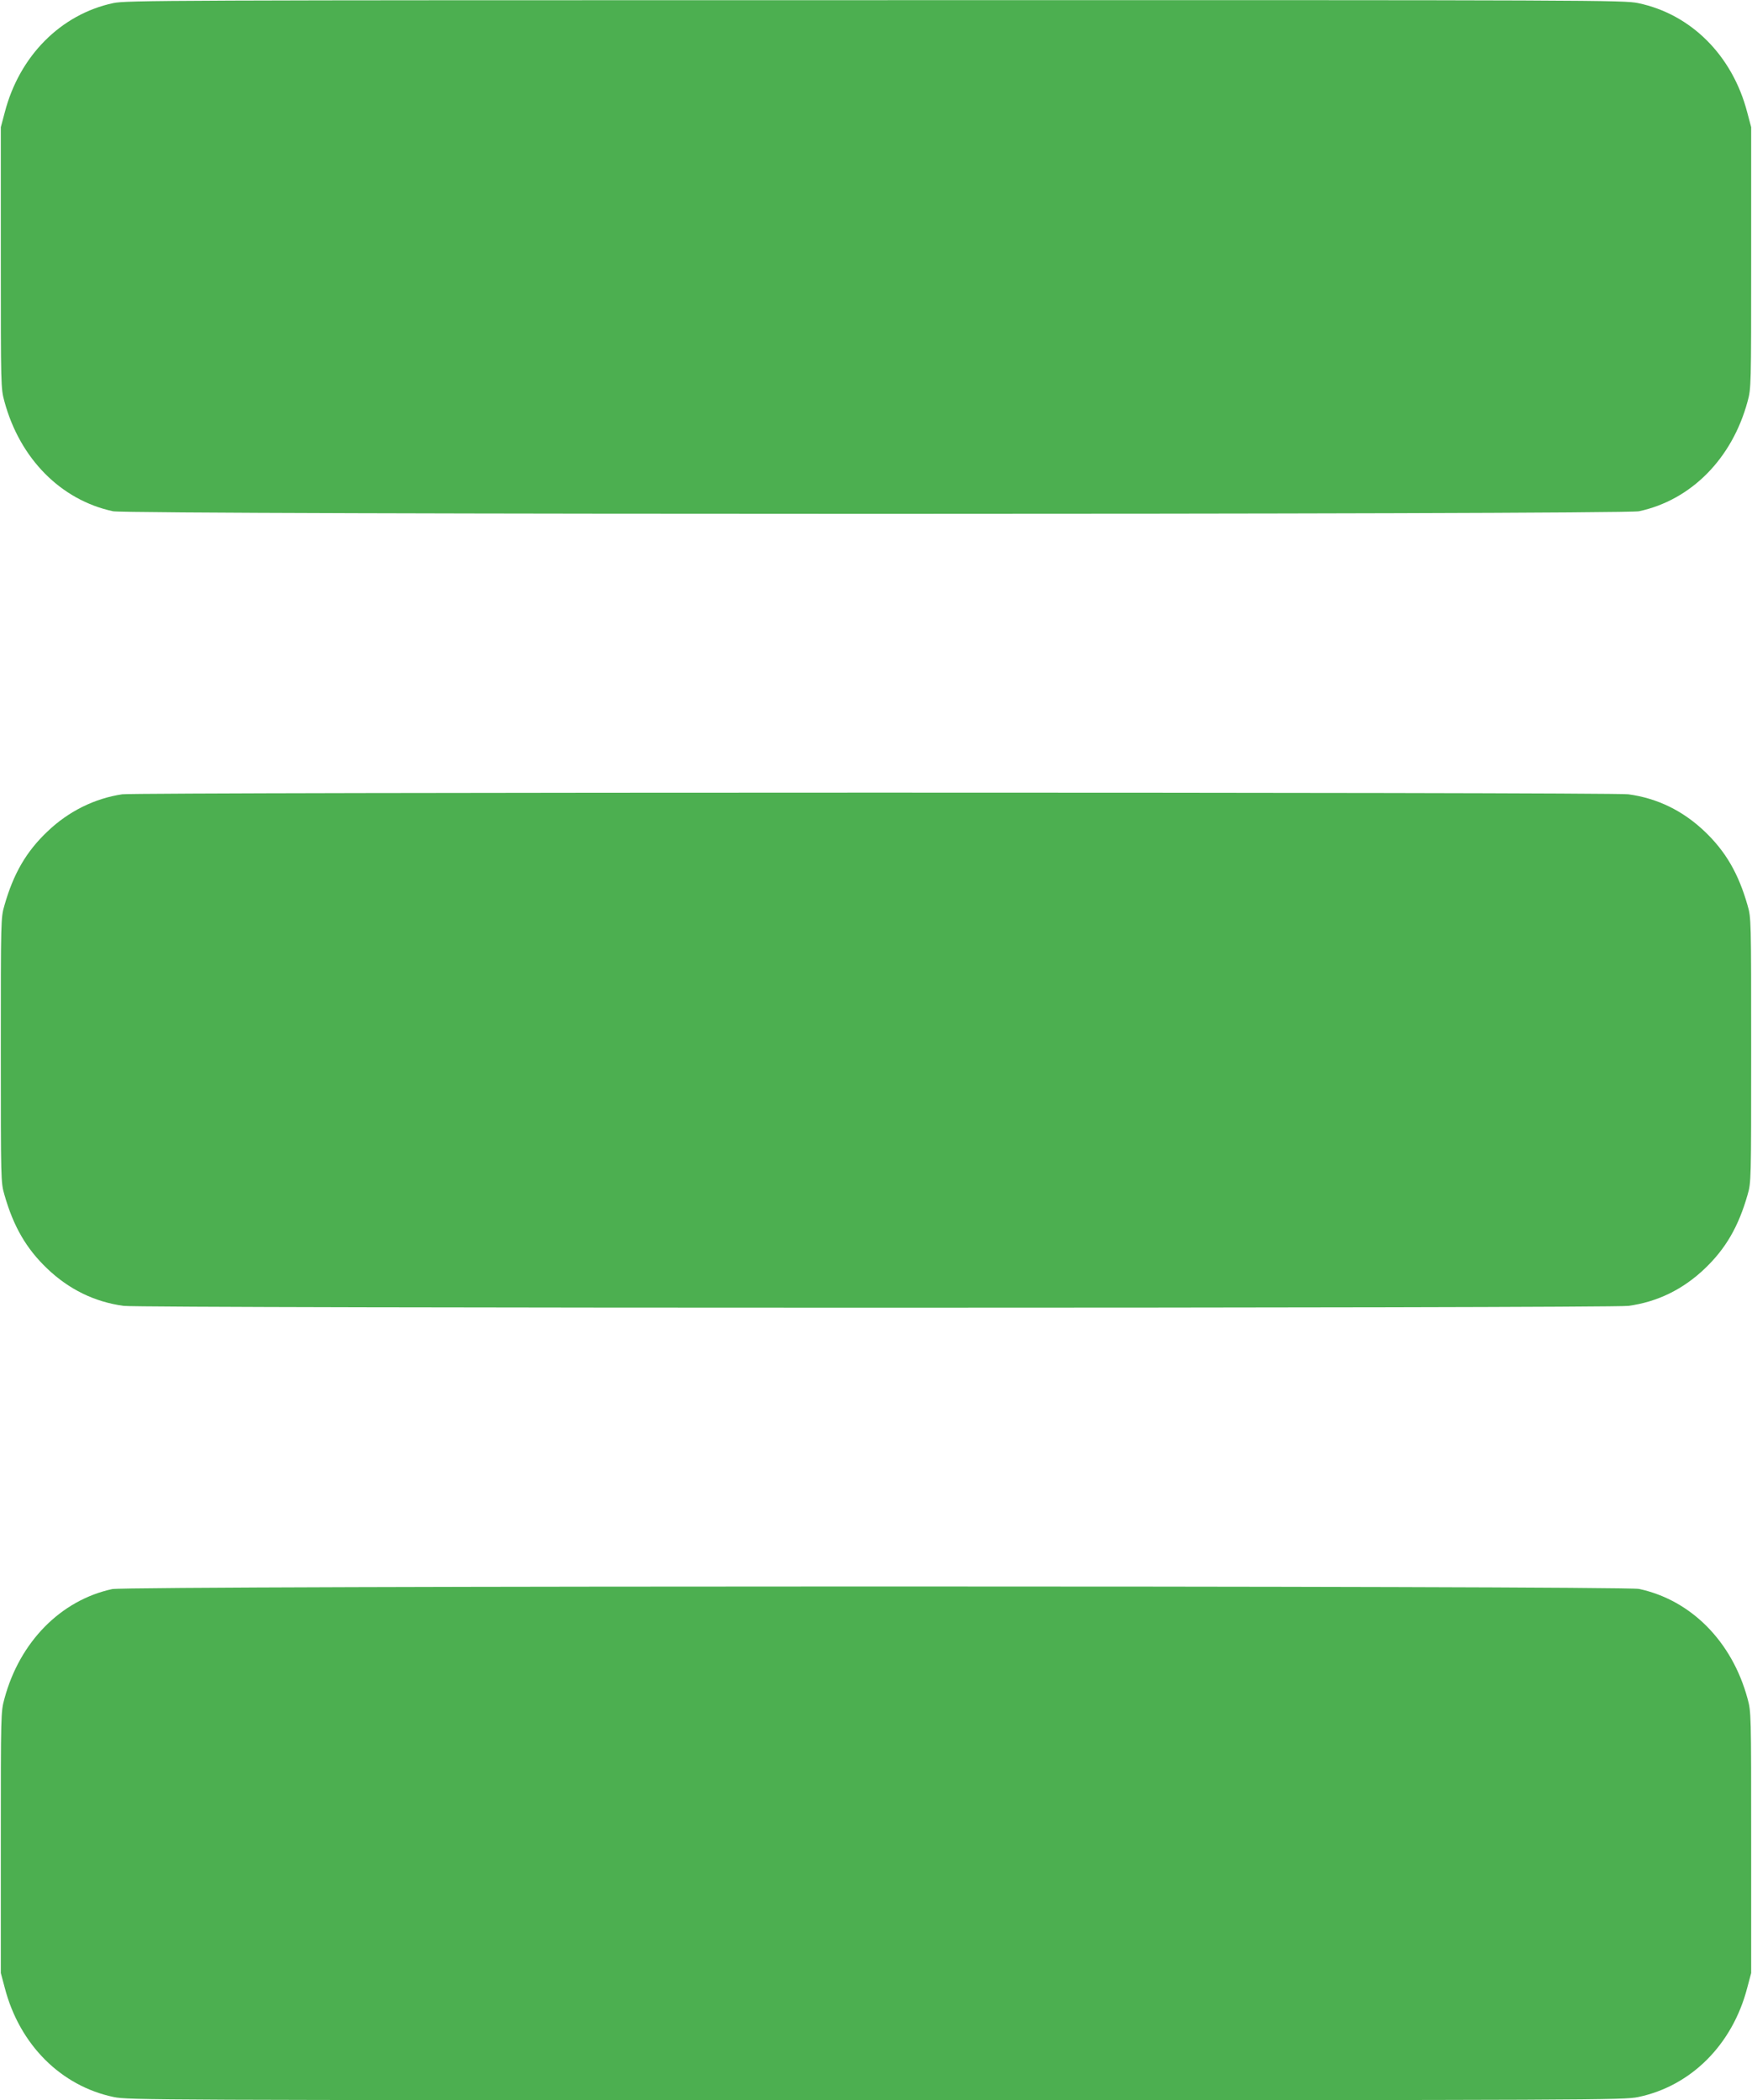 <?xml version="1.0" standalone="no"?>
<!DOCTYPE svg PUBLIC "-//W3C//DTD SVG 20010904//EN"
 "http://www.w3.org/TR/2001/REC-SVG-20010904/DTD/svg10.dtd">
<svg version="1.0" xmlns="http://www.w3.org/2000/svg"
 width="1068pt" height="1280pt" viewBox="0 0 1068 1280"
 preserveAspectRatio="xMidYMid meet">
<g transform="translate(0,1280) scale(0.1,-0.1)"
fill="#4caf50" stroke="none">
<path d="M690 12781 c-319 -68 -572 -322 -661 -666 l-24 -90 0 -795 c0 -788 0
-796 22 -877 94 -348 344 -601 662 -669 99 -21 9203 -21 9302 0 318 68 568
321 662 669 22 81 22 89 22 877 l0 795 -24 90 c-90 347 -343 599 -665 666 -88
18 -234 19 -4651 18 -4354 0 -4564 -1 -4645 -18z"/>
<path d="M745 7959 c-168 -25 -328 -104 -456 -227 -129 -122 -207 -257 -262
-450 -22 -76 -22 -84 -22 -882 0 -798 0 -806 22 -882 55 -193 133 -328 261
-450 132 -126 288 -203 466 -227 109 -15 9063 -15 9172 0 178 24 334 101 466
227 128 122 206 257 261 450 22 76 22 84 22 882 0 798 0 806 -22 882 -55 193
-133 328 -261 450 -132 126 -288 203 -466 227 -96 14 -9089 13 -9181 0z"/>
<path d="M684 3115 c-314 -68 -564 -322 -657 -668 -22 -81 -22 -89 -22 -877
l0 -795 24 -90 c90 -347 343 -599 665 -666 88 -18 235 -19 4646 -19 4411 0
4558 1 4646 19 322 67 575 319 665 666 l24 90 0 795 c0 788 0 796 -22 877 -94
348 -344 601 -662 669 -96 20 -9213 20 -9307 -1z"/>
</g>
</svg>
